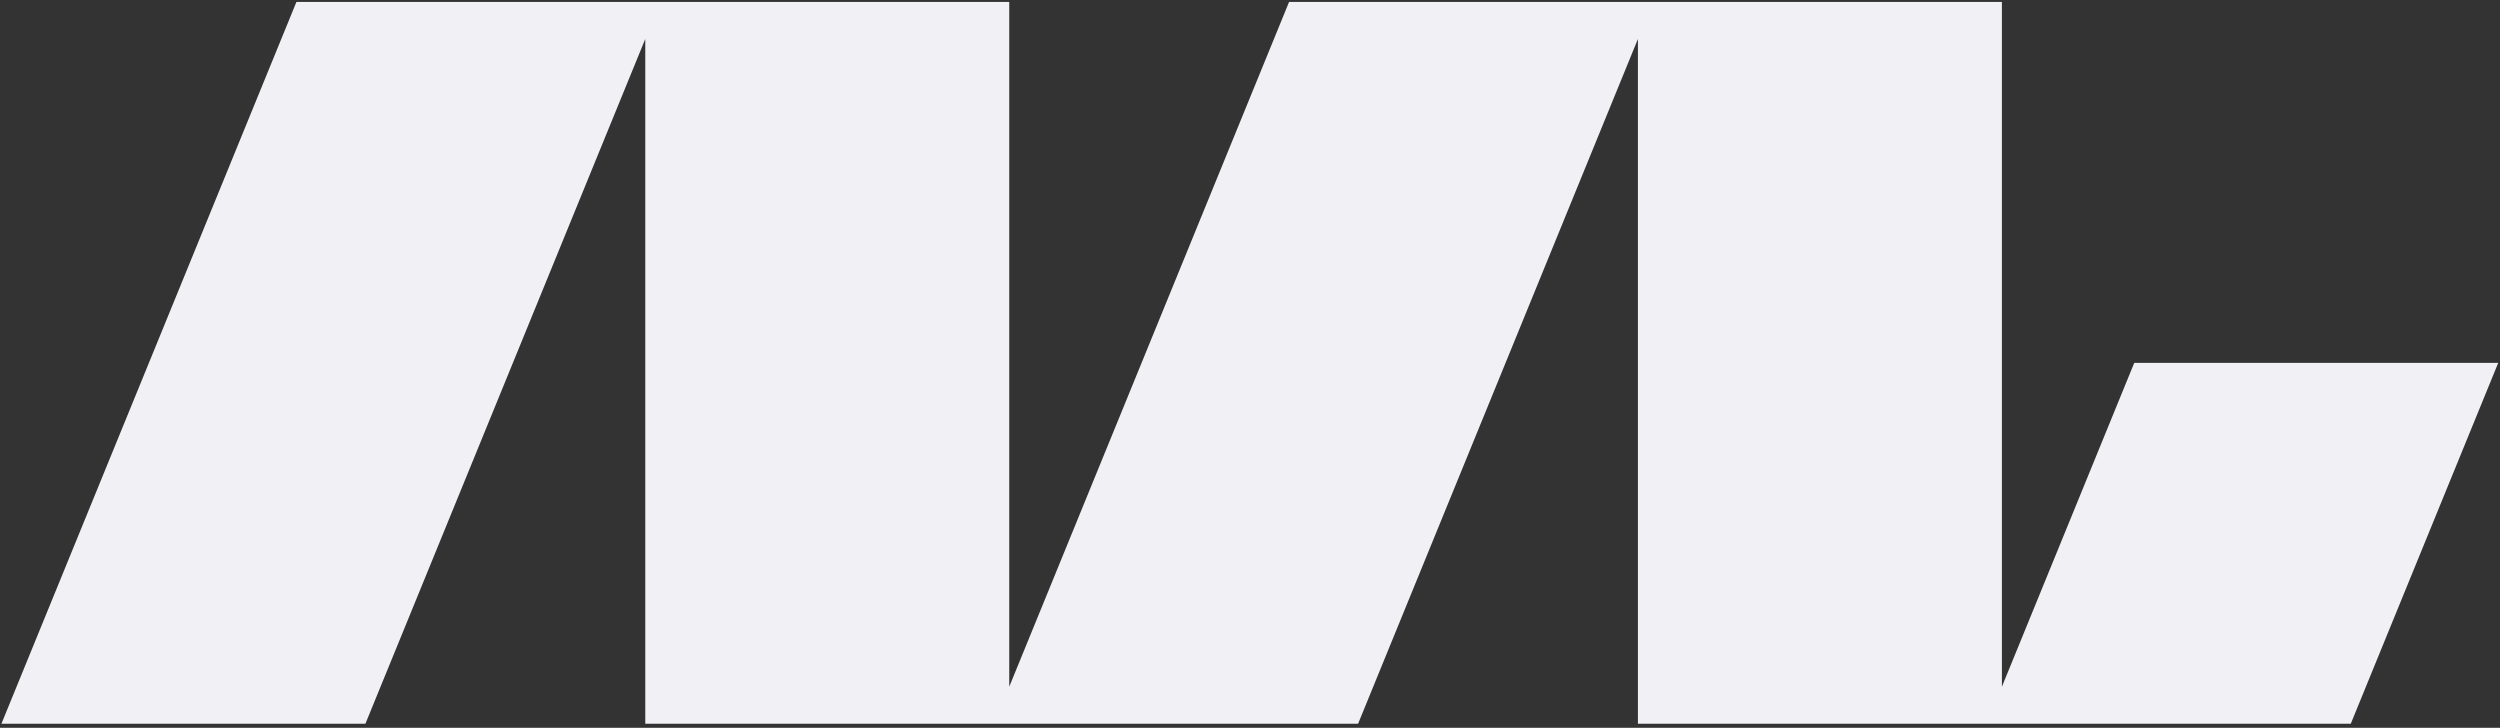 <svg xmlns="http://www.w3.org/2000/svg" width="608" height="177" fill="none"><rect width="100%" height="100%" fill="#333333" stroke="none"/><path fill="#F0F0F5" fill-rule="evenodd" d="M.346 176.015h88.52L156.93 9.476v166.539h173.357L398.344 9.476v166.539h173.364l35.865-87.771h-88.52l-32.189 78.76V.466H313.507L245.45 167.004V.466H72.094L.346 176.015z" clip-rule="evenodd"/></svg>